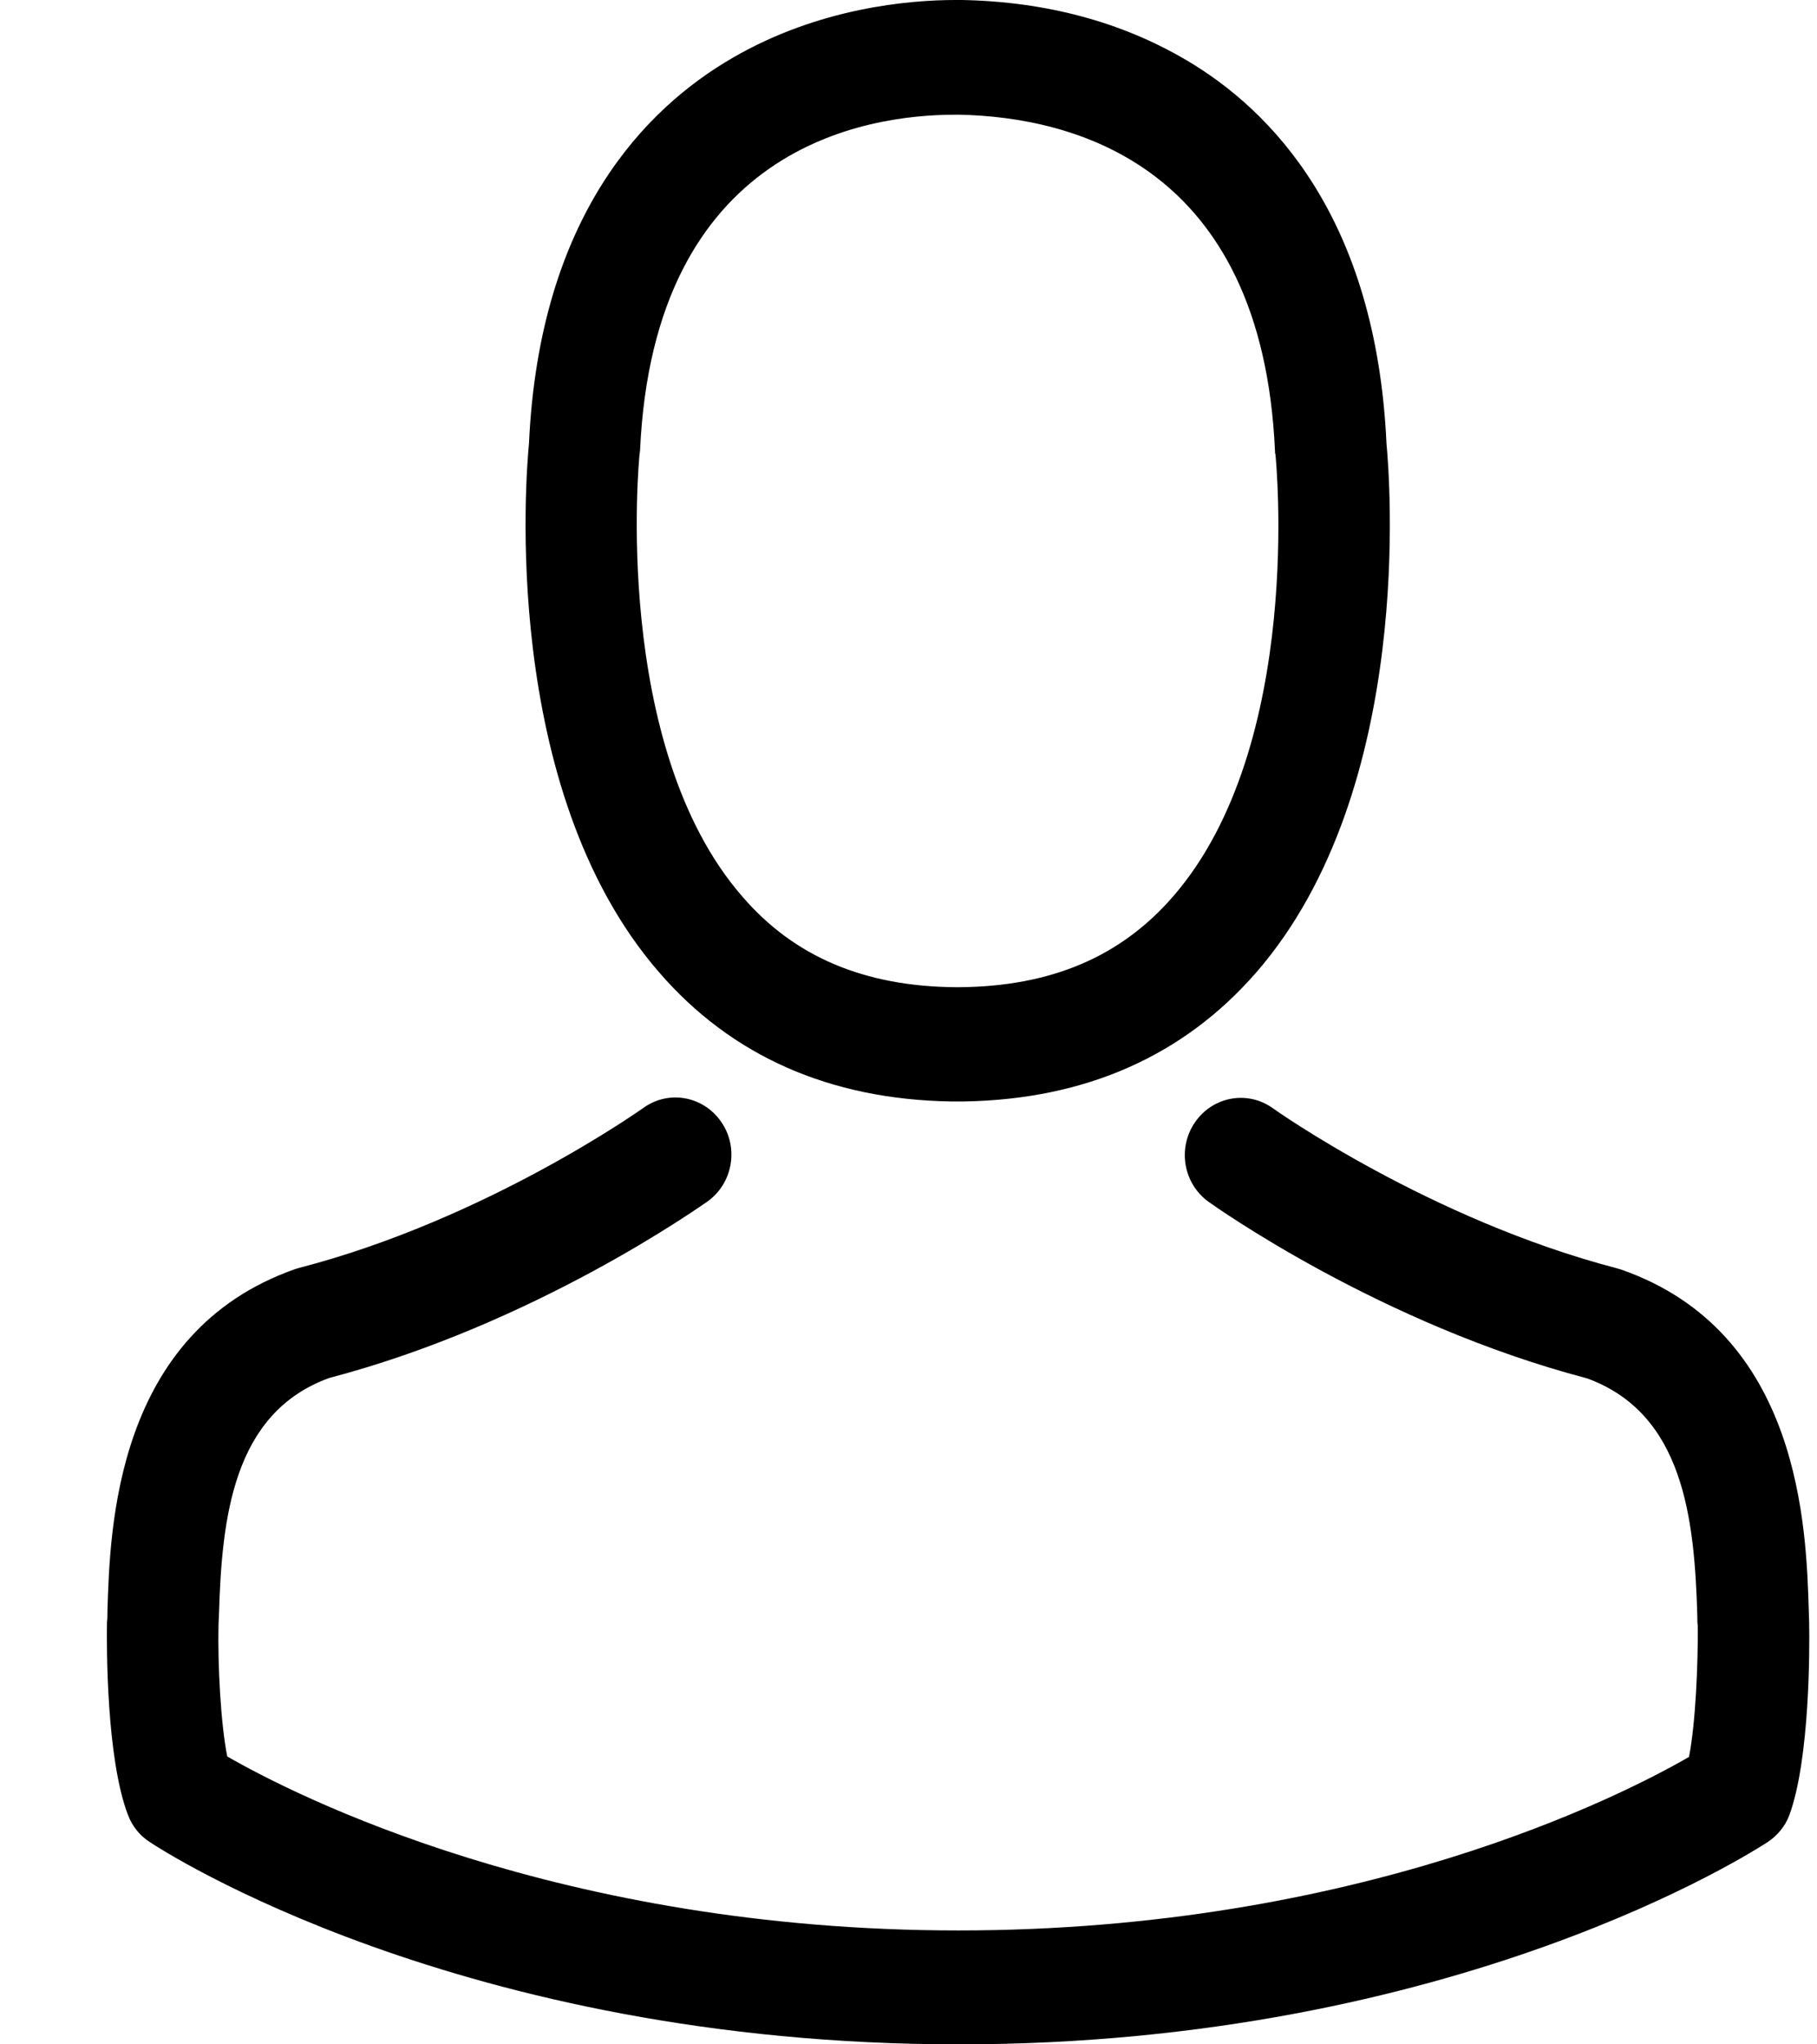 <svg 
 xmlns="http://www.w3.org/2000/svg"
 xmlns:xlink="http://www.w3.org/1999/xlink"
 width="16px" height="18px">
<path fill-rule="evenodd"  fill="rgb(0, 0, 0)"
 d="M15.756,15.983 C15.720,16.080 15.650,16.162 15.567,16.218 C15.457,16.288 12.833,18.000 8.442,18.000 C4.052,18.000 1.428,16.292 1.318,16.218 C1.231,16.162 1.165,16.080 1.128,15.983 C0.935,15.483 0.939,14.488 0.942,14.294 C0.942,14.291 0.942,14.287 0.942,14.283 C0.946,14.254 0.946,14.224 0.946,14.190 C0.968,13.456 1.015,11.730 2.599,11.174 C2.610,11.171 2.621,11.167 2.636,11.163 C4.289,10.734 5.650,9.765 5.665,9.755 C5.888,9.594 6.194,9.650 6.351,9.878 C6.508,10.105 6.453,10.418 6.231,10.578 C6.169,10.619 4.716,11.656 2.898,12.133 C2.048,12.442 1.953,13.370 1.928,14.220 C1.928,14.254 1.924,14.283 1.924,14.313 C1.917,14.649 1.942,15.167 2.001,15.465 C2.596,15.808 4.928,16.997 8.439,16.997 C11.964,16.997 14.282,15.811 14.873,15.469 C14.931,15.171 14.953,14.652 14.950,14.317 C14.946,14.287 14.946,14.257 14.946,14.224 C14.921,13.373 14.826,12.446 13.975,12.136 C12.158,11.659 10.705,10.626 10.643,10.582 C10.420,10.422 10.366,10.109 10.523,9.881 C10.680,9.653 10.986,9.598 11.209,9.758 C11.223,9.769 12.592,10.738 14.238,11.167 C14.249,11.171 14.264,11.174 14.275,11.178 C15.859,11.730 15.906,13.456 15.928,14.194 C15.928,14.227 15.931,14.257 15.931,14.287 C15.931,14.291 15.931,14.294 15.931,14.298 C15.935,14.492 15.939,15.487 15.756,15.983 ZM8.490,9.698 C8.479,9.698 8.464,9.698 8.453,9.698 C8.446,9.698 8.439,9.698 8.431,9.698 C8.410,9.698 8.391,9.698 8.373,9.698 C7.304,9.680 6.439,9.296 5.804,8.561 C4.399,6.944 4.632,4.171 4.658,3.906 C4.749,1.904 5.683,0.954 6.450,0.510 C7.212,0.067 8.008,-0.000 8.413,-0.000 L8.435,-0.000 C8.439,-0.000 8.446,-0.000 8.450,-0.000 L8.475,-0.000 C9.212,0.015 9.873,0.193 10.439,0.525 C11.198,0.969 12.118,1.919 12.209,3.906 C12.234,4.171 12.468,6.944 11.063,8.561 C10.424,9.296 9.559,9.680 8.490,9.698 ZM11.231,3.999 C11.227,3.992 11.227,3.980 11.227,3.969 C11.114,1.442 9.439,1.032 8.453,1.010 C8.442,1.010 8.431,1.010 8.424,1.010 L8.410,1.010 C7.614,1.010 5.756,1.297 5.636,3.969 C5.636,3.977 5.632,3.988 5.632,3.999 C5.628,4.021 5.380,6.567 6.537,7.894 C6.993,8.424 7.610,8.685 8.413,8.692 C8.420,8.692 8.424,8.692 8.431,8.692 C8.439,8.692 8.442,8.692 8.450,8.692 C9.256,8.685 9.869,8.424 10.329,7.894 C11.490,6.560 11.234,4.025 11.231,3.999 Z"/>
</svg>